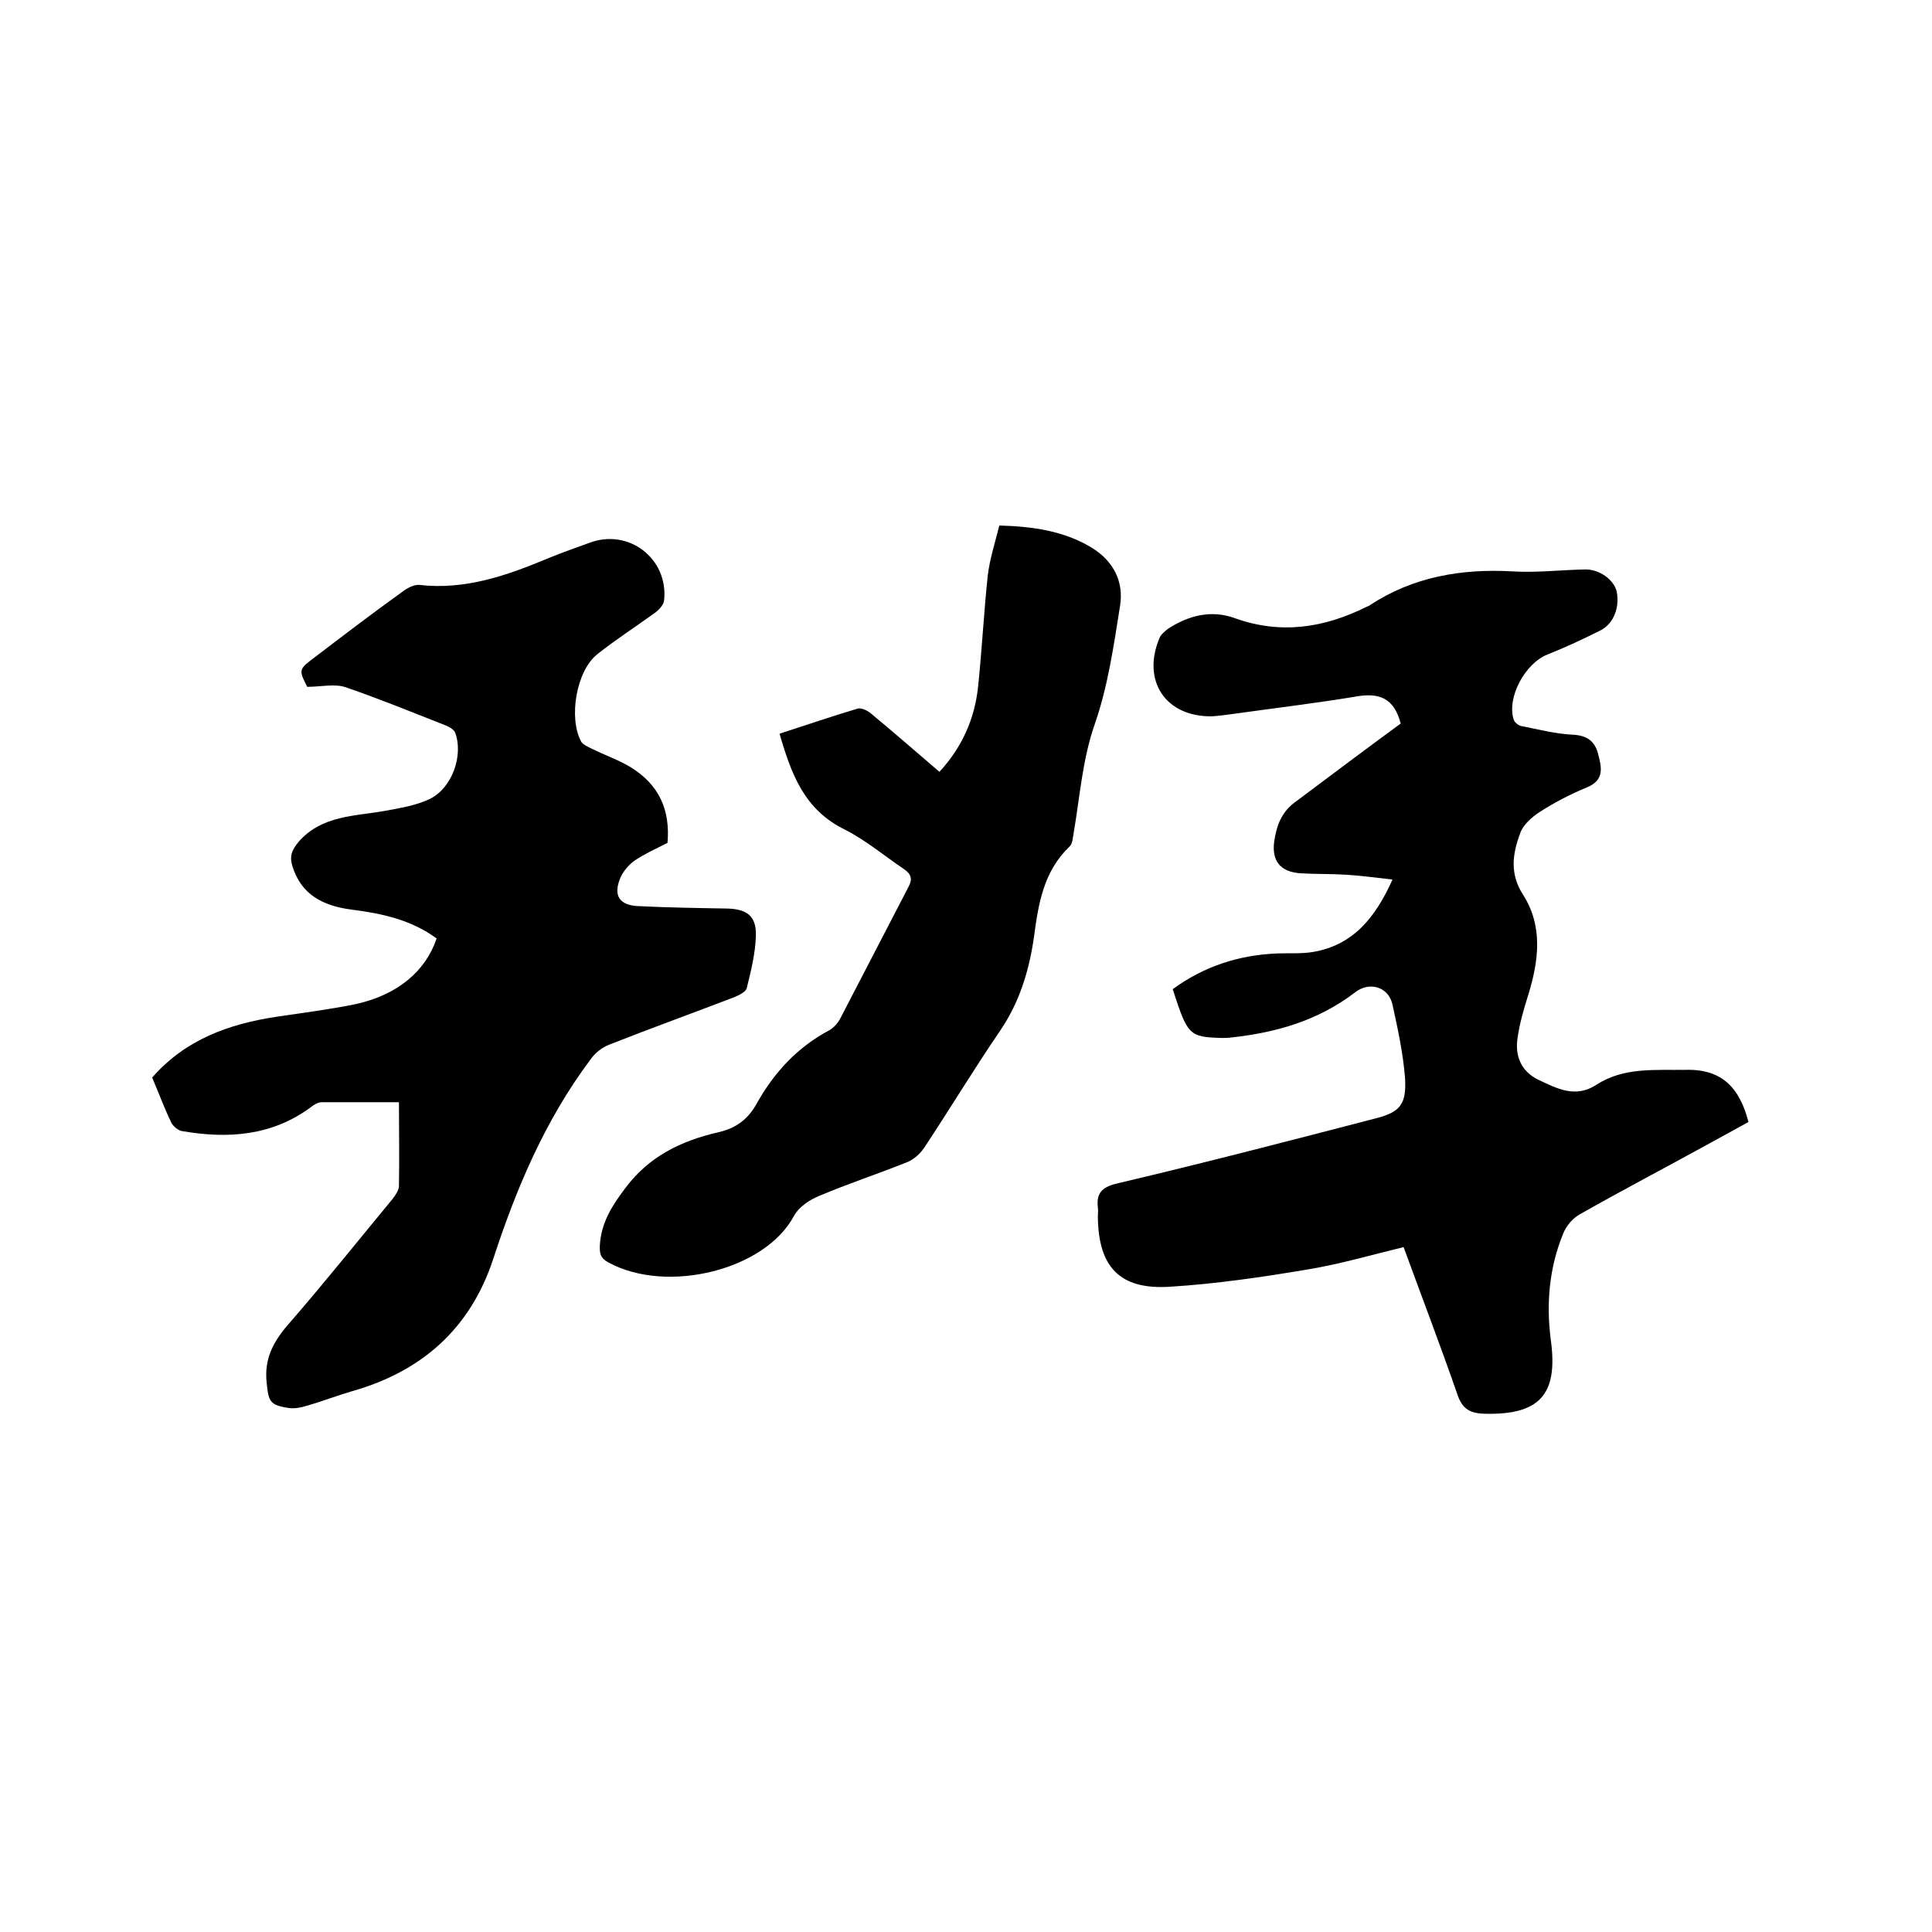 <svg enable-background="new 0 0 400 400" viewBox="0 0 400 400" xmlns="http://www.w3.org/2000/svg"><path d="m290 149.8c-1.4-5.4-4.6-6.4-9.2-5.6-8.4 1.4-16.9 2.4-25.4 3.6-1.5.2-2.9.4-4.4.5-9.7.2-14.7-7.4-10.9-16.3.3-.7 1.1-1.3 1.7-1.8 4.3-2.8 9-4 13.9-2.2 9.5 3.4 18.5 2 27.3-2.4.2-.1.4-.1.6-.3 9-5.9 19-7.6 29.6-7 4.9.3 9.9-.3 14.9-.4 3-.1 6 2.1 6.6 4.5.7 3.3-.6 6.7-3.3 8.1-3.6 1.8-7.2 3.5-11 5-4.6 1.8-8.5 8.9-7 13.5.2.6 1 1.2 1.5 1.3 3.5.7 7 1.6 10.5 1.8 3 .1 4.8 1.2 5.5 4.1.7 2.7 1.3 5.3-2.3 6.8-3.4 1.4-6.7 3.1-9.8 5.1-1.7 1.1-3.5 2.7-4.1 4.5-1.5 4.1-2.2 8.2.6 12.6 4.2 6.5 3.3 13.7 1.1 20.8-.9 2.9-1.8 5.9-2.2 8.9-.6 3.8.8 7 4.4 8.7 3.8 1.8 7.6 3.8 11.9 1 5.7-3.7 12.1-3 18.5-3.1 7.6-.2 11.2 3.8 13 10.8-2.7 1.5-5.5 3-8.2 4.5-8.9 4.9-17.9 9.6-26.7 14.6-1.5.8-2.9 2.5-3.5 4.1-2.9 7.1-3.5 14.6-2.5 22.1 1.5 11.2-2.4 15.4-13.8 15.1-3.1-.1-4.6-1.1-5.6-4.1-3.5-10.1-7.3-20-11.1-30.4-6.6 1.6-13.1 3.5-19.7 4.6-9.5 1.6-19 3-28.6 3.6-10.5.7-14.9-4.1-15-14.5 0-.6.1-1.3 0-1.9-.4-3.4 1.3-4.4 4.5-5.1 17.8-4.2 35.5-8.8 53.2-13.4 5-1.3 6.2-3 5.9-8.3-.4-5.1-1.5-10.2-2.6-15.2-.8-3.7-4.8-4.9-7.8-2.5-7.6 5.8-16.3 8.3-25.6 9.3-.6.1-1.3.1-1.9.1-6.8-.2-7.1-.5-10.2-10.1 6.4-4.7 13.7-7.1 21.7-7.4 2.4-.1 4.9.1 7.3-.3 8.4-1.4 13-7.2 16.5-15-3.5-.4-6.5-.8-9.6-1-3.2-.2-6.4-.1-9.5-.3-4.1-.3-5.9-2.5-5.4-6.5.5-3.4 1.5-6.3 4.7-8.5 7.2-5.4 14.4-10.8 21.5-16z"/><path d="m82.6 228.2c-5.6 0-10.8 0-16 0-.7 0-1.6.5-2.2 1-8.1 6-17.2 6.6-26.6 5-.9-.1-1.9-1-2.3-1.7-1.5-3.1-2.7-6.4-4-9.4 6.9-7.9 15.9-11.1 25.8-12.6 5.4-.8 10.9-1.5 16.3-2.6 8.7-1.9 14.5-6.8 16.8-13.6-5.3-3.9-11.4-5.2-17.8-6-5.8-.8-10.3-3.1-12.1-9.1-.6-2.1 0-3.3 1.4-5 4.8-5.4 11.5-5.2 17.7-6.3 3.2-.6 6.5-1.1 9.4-2.5 4.7-2.3 7-9.2 5.2-13.8-.3-.6-1.2-1.1-1.9-1.4-6.9-2.7-13.7-5.5-20.7-7.9-2.3-.8-5.1-.1-8-.1-1.8-3.6-1.8-3.6 1.8-6.3 5.9-4.5 11.8-9 17.8-13.3 1-.8 2.5-1.6 3.6-1.5 9.6 1.1 18.3-2 26.9-5.6 2.7-1.1 5.5-2.1 8.3-3.1 8.1-3.1 16.4 3.2 15.5 11.9-.1.9-1 1.9-1.8 2.5-4 2.9-8.2 5.6-12.1 8.7-4.3 3.5-5.9 13.1-3.3 18 .4.7 1.4 1.1 2.2 1.5 2.6 1.3 5.5 2.3 8 3.8 5.9 3.6 8.3 8.8 7.7 15.7-2.3 1.2-4.6 2.2-6.7 3.6-1.2.8-2.4 2.2-3 3.5-1.6 3.7-.4 5.8 3.6 6 6.1.3 12.3.4 18.4.5 4.1.1 6.1 1.5 6 5.6-.1 3.6-1 7.3-1.9 10.9-.2.8-1.7 1.5-2.7 1.9-8.6 3.3-17.2 6.4-25.8 9.8-1.5.6-2.9 1.7-3.8 3-9.4 12.5-15.4 26.7-20.2 41.4-4.7 14.3-14.7 23.2-29.1 27.3-3.1.9-6.2 2.1-9.3 3-1.3.4-2.7.7-4 .5-3.9-.6-4.1-1.4-4.5-5.3-.5-4.8 1.3-8.3 4.4-11.9 7.4-8.5 14.5-17.4 21.7-26.1.6-.8 1.3-1.8 1.3-2.7.1-5.7 0-11.3 0-17.3z"/><path d="m161.4 151.9c5.6-1.8 10.8-3.6 16.2-5.2.7-.2 2 .4 2.7 1 4.7 3.9 9.3 7.9 14.2 12.1 4.7-5.1 7.3-11 8-17.6.8-7.7 1.2-15.4 2-23 .4-3.4 1.5-6.8 2.4-10.4 6.9.2 13.5 1.1 19.3 4.7 4.3 2.7 6.5 6.9 5.7 11.9-1.3 8.2-2.5 16.6-5.2 24.4-2.6 7.4-3.1 15-4.4 22.6-.2 1-.2 2.3-.9 2.9-5.3 5.1-6.4 11.7-7.3 18.5-1 7.1-3 13.7-7.1 19.7-5.4 7.9-10.4 16.2-15.7 24.2-.9 1.3-2.3 2.5-3.7 3-6 2.4-12.1 4.4-18 6.9-2 .8-4.2 2.3-5.2 4.1-5.9 11.2-26.2 16.3-38.4 9.7-1.7-.9-1.9-1.9-1.8-3.7.3-4.5 2.4-7.9 5.1-11.5 5-6.8 11.7-10 19.5-11.8 3.5-.8 6-2.6 7.8-5.8 3.6-6.5 8.5-11.8 15.1-15.3.9-.5 1.8-1.5 2.3-2.5 4.7-9 9.3-18 14-27 1-1.8.7-2.8-.9-3.9-4-2.7-7.8-5.9-12.1-8.1-8.5-4.1-11.2-11.6-13.6-19.9z"/></svg>
